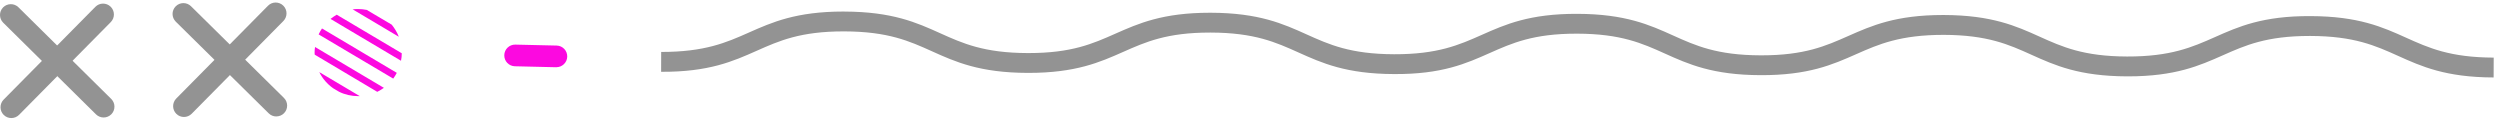 <svg xmlns="http://www.w3.org/2000/svg" width="185" height="9" viewBox="0 0 185 9" fill="none"><path d="M62.416 0.854C58.92 0.854 57.136 1.646 55.409 2.412C53.738 3.154 52.15 3.847 48.927 3.844L48.923 5.313C52.463 5.334 54.267 4.527 56.005 3.754C57.664 3.018 59.231 2.323 62.416 2.323C62.44 2.323 62.464 2.323 62.488 2.323C65.721 2.333 67.295 3.042 68.964 3.794C70.699 4.576 72.493 5.384 76.039 5.394C76.064 5.394 76.09 5.394 76.114 5.394C79.609 5.394 81.395 4.604 83.119 3.84C84.778 3.105 86.345 2.41 89.528 2.41C89.552 2.41 89.576 2.41 89.602 2.41C92.839 2.42 94.413 3.131 96.082 3.881C97.815 4.661 99.606 5.469 103.153 5.481C106.703 5.505 108.503 4.695 110.243 3.923C111.902 3.186 113.47 2.491 116.654 2.491C116.678 2.491 116.702 2.491 116.725 2.491C119.959 2.501 121.533 3.212 123.2 3.962C124.934 4.744 126.728 5.55 130.274 5.562C133.827 5.576 135.62 4.778 137.361 4.008C139.034 3.267 140.62 2.578 143.847 2.58C147.081 2.59 148.655 3.299 150.324 4.051C152.058 4.834 153.852 5.639 157.398 5.651C157.424 5.651 157.45 5.651 157.473 5.651C160.974 5.651 162.76 4.859 164.489 4.093C166.15 3.356 167.718 2.661 170.906 2.661C170.929 2.661 170.953 2.661 170.977 2.661C174.21 2.671 175.784 3.382 177.454 4.133C179.188 4.915 180.982 5.723 184.528 5.732L184.534 4.263C181.301 4.253 179.727 3.543 178.057 2.792C176.323 2.01 174.529 1.202 170.983 1.192C167.435 1.173 165.633 1.978 163.893 2.751C162.22 3.493 160.628 4.19 157.404 4.182C154.171 4.172 152.597 3.463 150.93 2.711C149.195 1.929 147.401 1.123 143.855 1.111C143.829 1.111 143.804 1.111 143.778 1.111C140.283 1.111 138.497 1.901 136.769 2.665C135.108 3.4 133.539 4.095 130.356 4.095C130.332 4.095 130.308 4.095 130.282 4.095C127.049 4.085 125.475 3.376 123.806 2.624C122.071 1.842 120.278 1.036 116.731 1.024C113.187 1.01 111.387 1.81 109.649 2.582C107.976 3.325 106.386 4.024 103.159 4.014C99.927 4.004 98.353 3.295 96.688 2.545C94.954 1.763 93.16 0.955 89.609 0.943C89.584 0.943 89.558 0.943 89.532 0.943C86.038 0.943 84.254 1.733 82.527 2.497C80.868 3.232 79.302 3.927 76.118 3.927C76.094 3.927 76.07 3.927 76.045 3.927C72.811 3.917 71.237 3.208 69.568 2.456C67.834 1.673 66.04 0.868 62.494 0.856C62.468 0.856 62.444 0.856 62.418 0.856L62.416 0.854Z" fill="#939393"></path><path d="M0.84 8.736C1.048 8.736 1.253 8.656 1.411 8.498L8.198 1.634C8.509 1.318 8.506 0.81 8.191 0.499C7.876 0.188 7.368 0.19 7.057 0.506L0.27 7.37C-0.041 7.686 -0.039 8.193 0.276 8.505C0.432 8.66 0.637 8.736 0.84 8.736Z" fill="#939393"></path><path d="M7.668 8.694C7.876 8.694 8.081 8.614 8.239 8.456C8.55 8.141 8.546 7.633 8.232 7.322L1.366 0.54C1.05 0.228 0.542 0.233 0.231 0.546C-0.08 0.861 -0.076 1.369 0.238 1.68L7.104 8.463C7.26 8.616 7.465 8.694 7.668 8.694Z" fill="#939393"></path><path d="M13.614 8.656C13.821 8.656 14.026 8.576 14.184 8.418L20.971 1.554C21.282 1.238 21.28 0.73 20.964 0.419C20.649 0.108 20.141 0.11 19.83 0.426L13.043 7.29C12.732 7.606 12.734 8.113 13.05 8.425C13.205 8.58 13.411 8.656 13.614 8.656Z" fill="#939393"></path><path d="M20.448 8.615C20.655 8.615 20.863 8.536 21.018 8.378C21.329 8.062 21.325 7.555 21.009 7.243L14.134 0.461C13.819 0.15 13.311 0.154 13 0.47C12.689 0.785 12.693 1.293 13.008 1.604L19.884 8.386C20.039 8.54 20.242 8.618 20.446 8.618L20.448 8.615Z" fill="#939393"></path><path fill-rule="evenodd" clip-rule="evenodd" d="M26.53 7.115H26.627L23.626 5.335C23.866 5.817 24.22 6.225 24.652 6.53L25.085 6.787C25.517 7.003 26.007 7.115 26.528 7.115H26.53ZM27.917 6.796C28.094 6.707 28.254 6.612 28.408 6.5L23.313 3.477C23.289 3.622 23.28 3.764 23.28 3.918C23.28 3.959 23.289 4.006 23.289 4.045L27.917 6.796ZM29.097 5.817C29.194 5.689 29.281 5.545 29.363 5.391L23.827 2.105C23.73 2.25 23.65 2.394 23.579 2.546L29.099 5.817H29.097ZM29.674 4.495C29.715 4.311 29.73 4.125 29.73 3.941L24.916 1.087C24.756 1.182 24.603 1.288 24.458 1.4L29.672 4.495H29.674ZM29.514 2.723C29.387 2.394 29.201 2.09 28.985 1.824L27.139 0.733C26.93 0.692 26.714 0.668 26.489 0.668C26.353 0.668 26.223 0.677 26.096 0.692L29.514 2.721V2.723Z" fill="#FC09E0"></path><path d="M41.174 4.973C41.606 4.973 41.962 4.628 41.975 4.193C41.986 3.75 41.636 3.383 41.195 3.372C39.951 3.34 38.905 3.316 38.136 3.301C37.693 3.29 37.325 3.642 37.317 4.085C37.308 4.528 37.658 4.893 38.101 4.904C38.87 4.919 39.912 4.945 41.154 4.976H41.176L41.174 4.973Z" fill="#FC09E0"></path></svg>